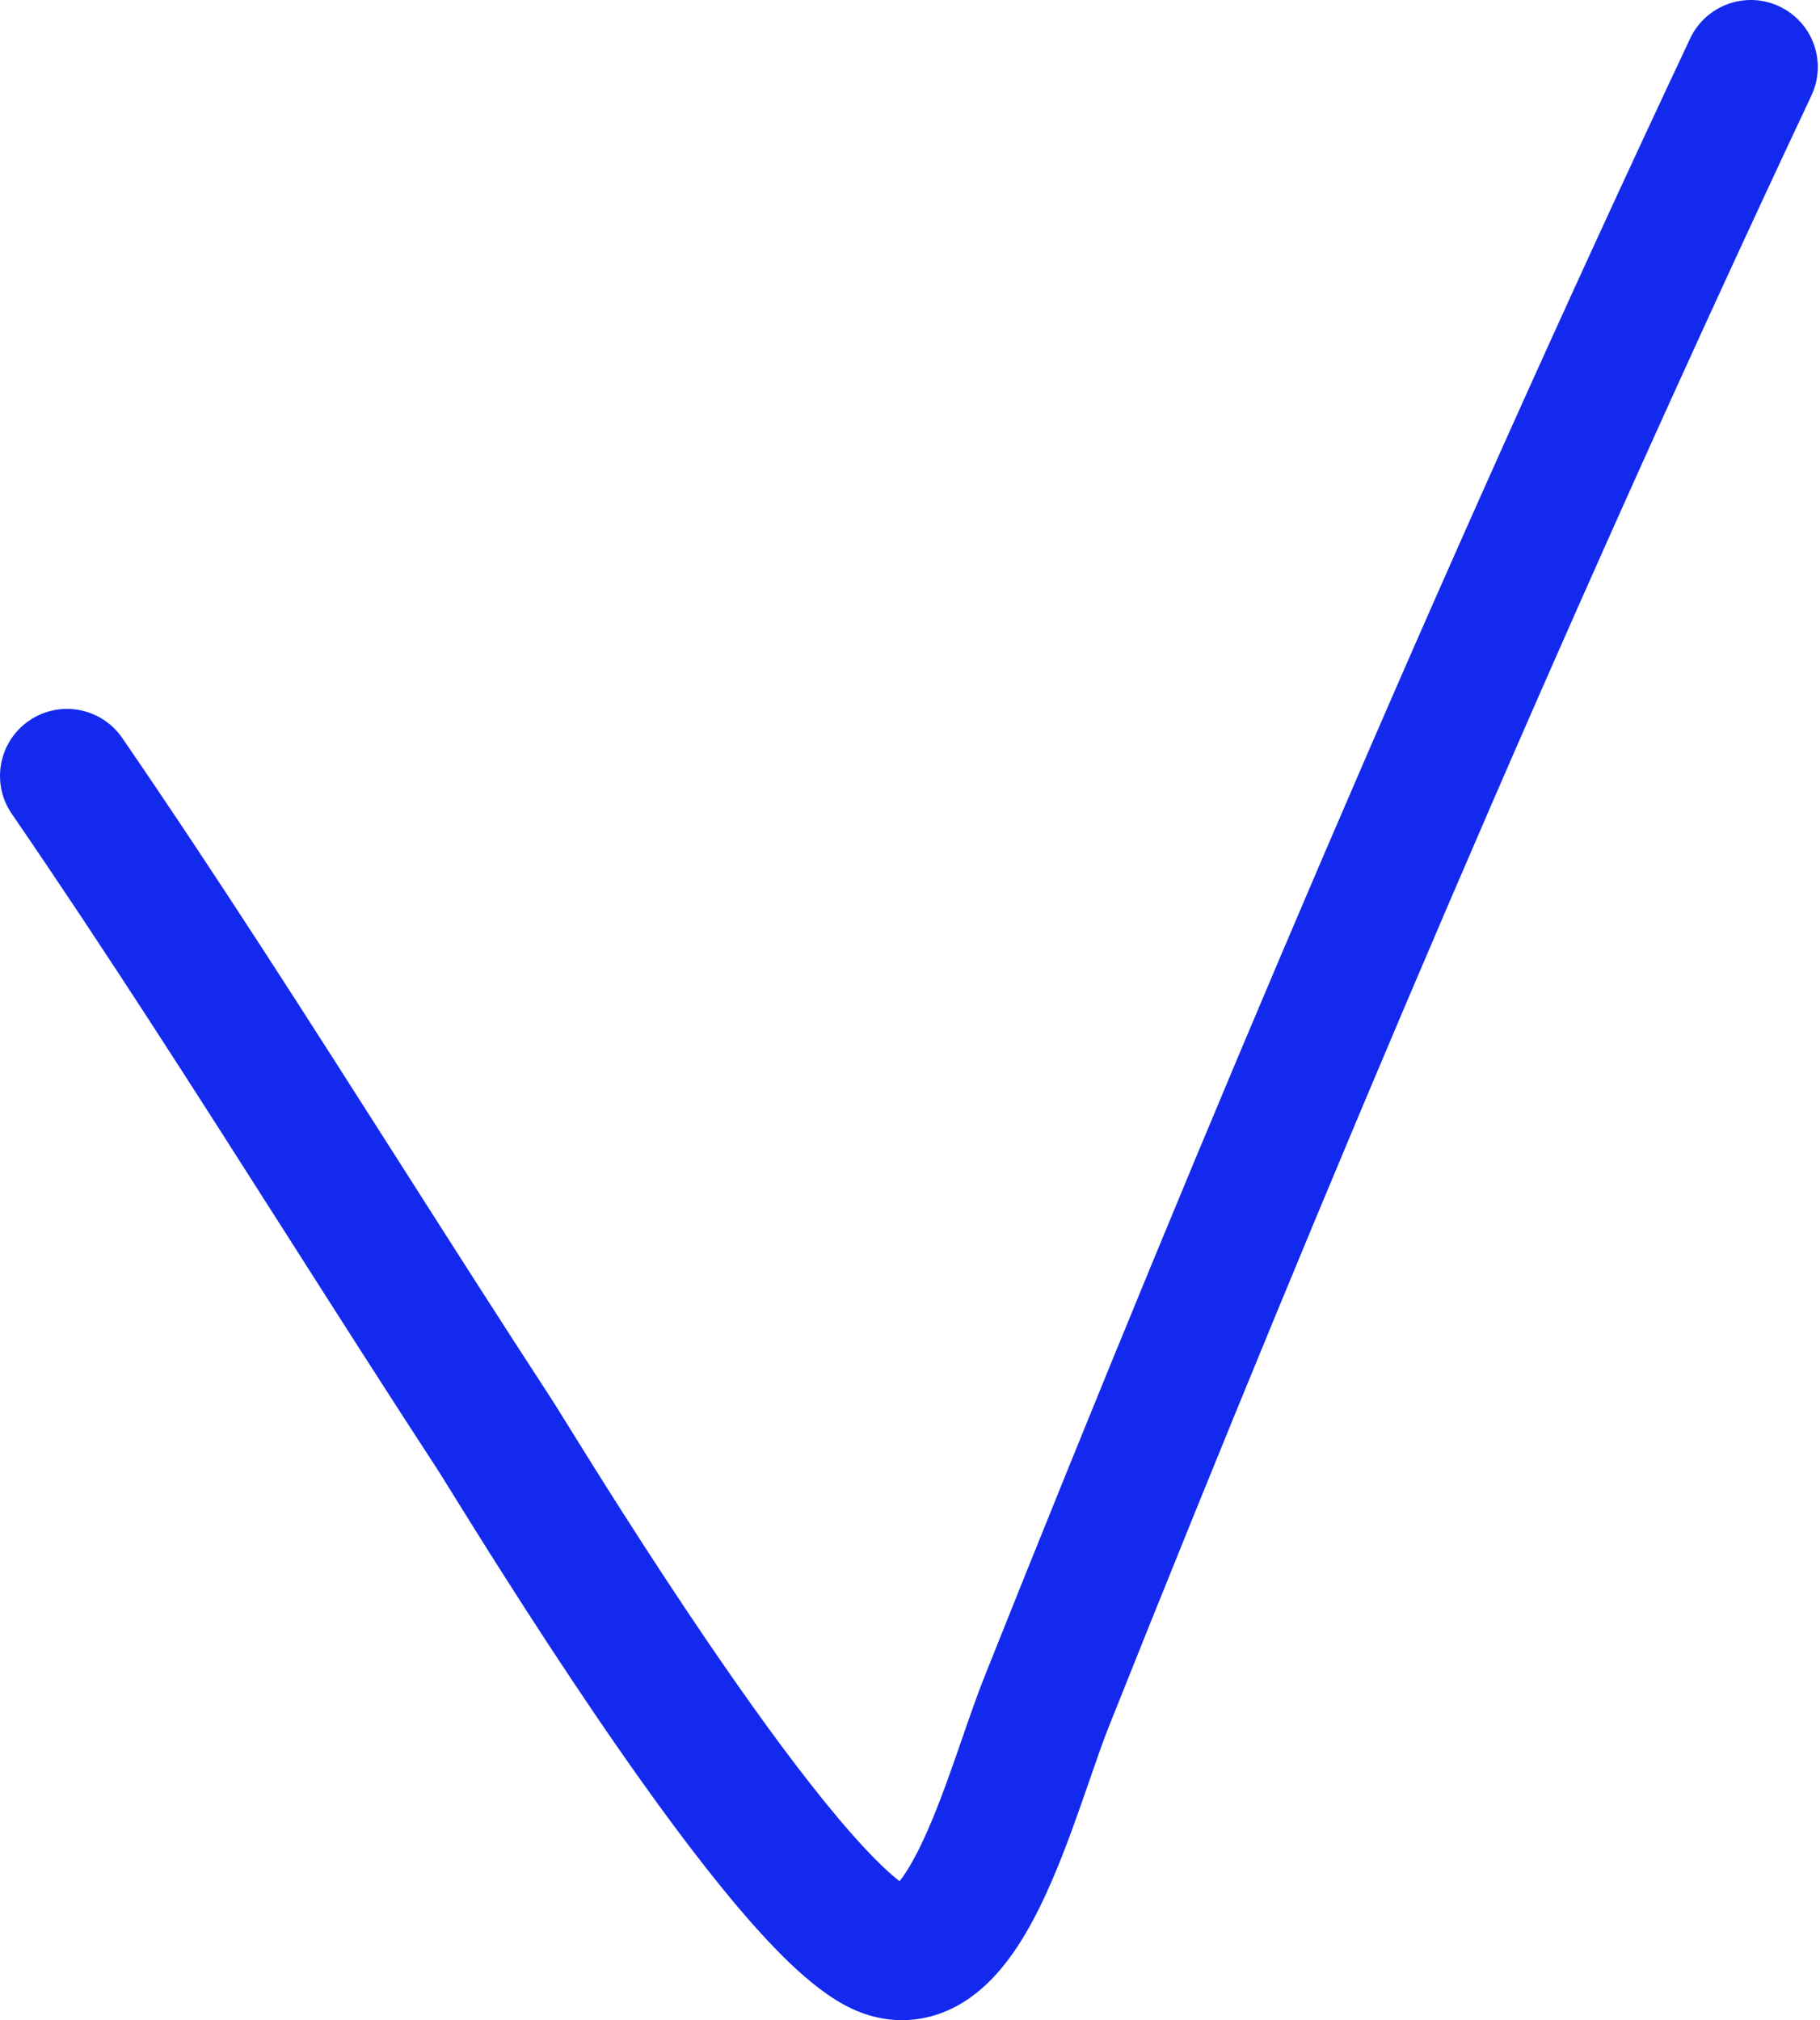 <?xml version="1.0" encoding="UTF-8"?> <svg xmlns="http://www.w3.org/2000/svg" width="109" height="121" viewBox="0 0 109 121" fill="none"> <path fill-rule="evenodd" clip-rule="evenodd" d="M106.564 0.383C108.569 1.327 109.43 3.717 108.486 5.723C93.397 37.787 79.568 70.413 66.418 103.393C66.061 104.288 65.697 105.34 65.273 106.567C65.089 107.1 64.893 107.665 64.682 108.264C64.022 110.139 63.238 112.252 62.315 114.139C61.442 115.924 60.209 118.017 58.432 119.408C57.481 120.152 56.251 120.793 54.759 120.959C53.239 121.128 51.802 120.763 50.54 120.071C49.23 119.353 47.963 118.25 46.834 117.123C45.659 115.95 44.429 114.543 43.198 113.026C40.733 109.99 38.109 106.322 35.701 102.78C31.764 96.993 28.149 91.152 26.82 89.004C26.544 88.559 26.367 88.272 26.305 88.178C23.155 83.35 20.085 78.531 17.028 73.733C11.667 65.317 6.347 56.966 0.705 48.744C-0.549 46.917 -0.085 44.419 1.743 43.165C3.57 41.911 6.068 42.376 7.322 44.203C13.029 52.519 18.495 61.098 23.916 69.606C26.956 74.376 29.981 79.124 33.027 83.792C33.173 84.015 33.473 84.5 33.903 85.194C35.435 87.664 38.613 92.791 42.337 98.267C44.691 101.727 47.17 105.185 49.429 107.968C50.559 109.36 51.596 110.537 52.504 111.442C53.077 112.015 53.534 112.413 53.875 112.676C54.186 112.284 54.608 111.629 55.105 110.613C55.81 109.172 56.465 107.433 57.112 105.597C57.279 105.125 57.448 104.635 57.618 104.142C58.072 102.831 58.533 101.499 58.963 100.421C72.154 67.337 86.048 34.555 101.224 2.305C102.168 0.3 104.559 -0.561 106.564 0.383Z" fill="#132AEE"></path> </svg> 